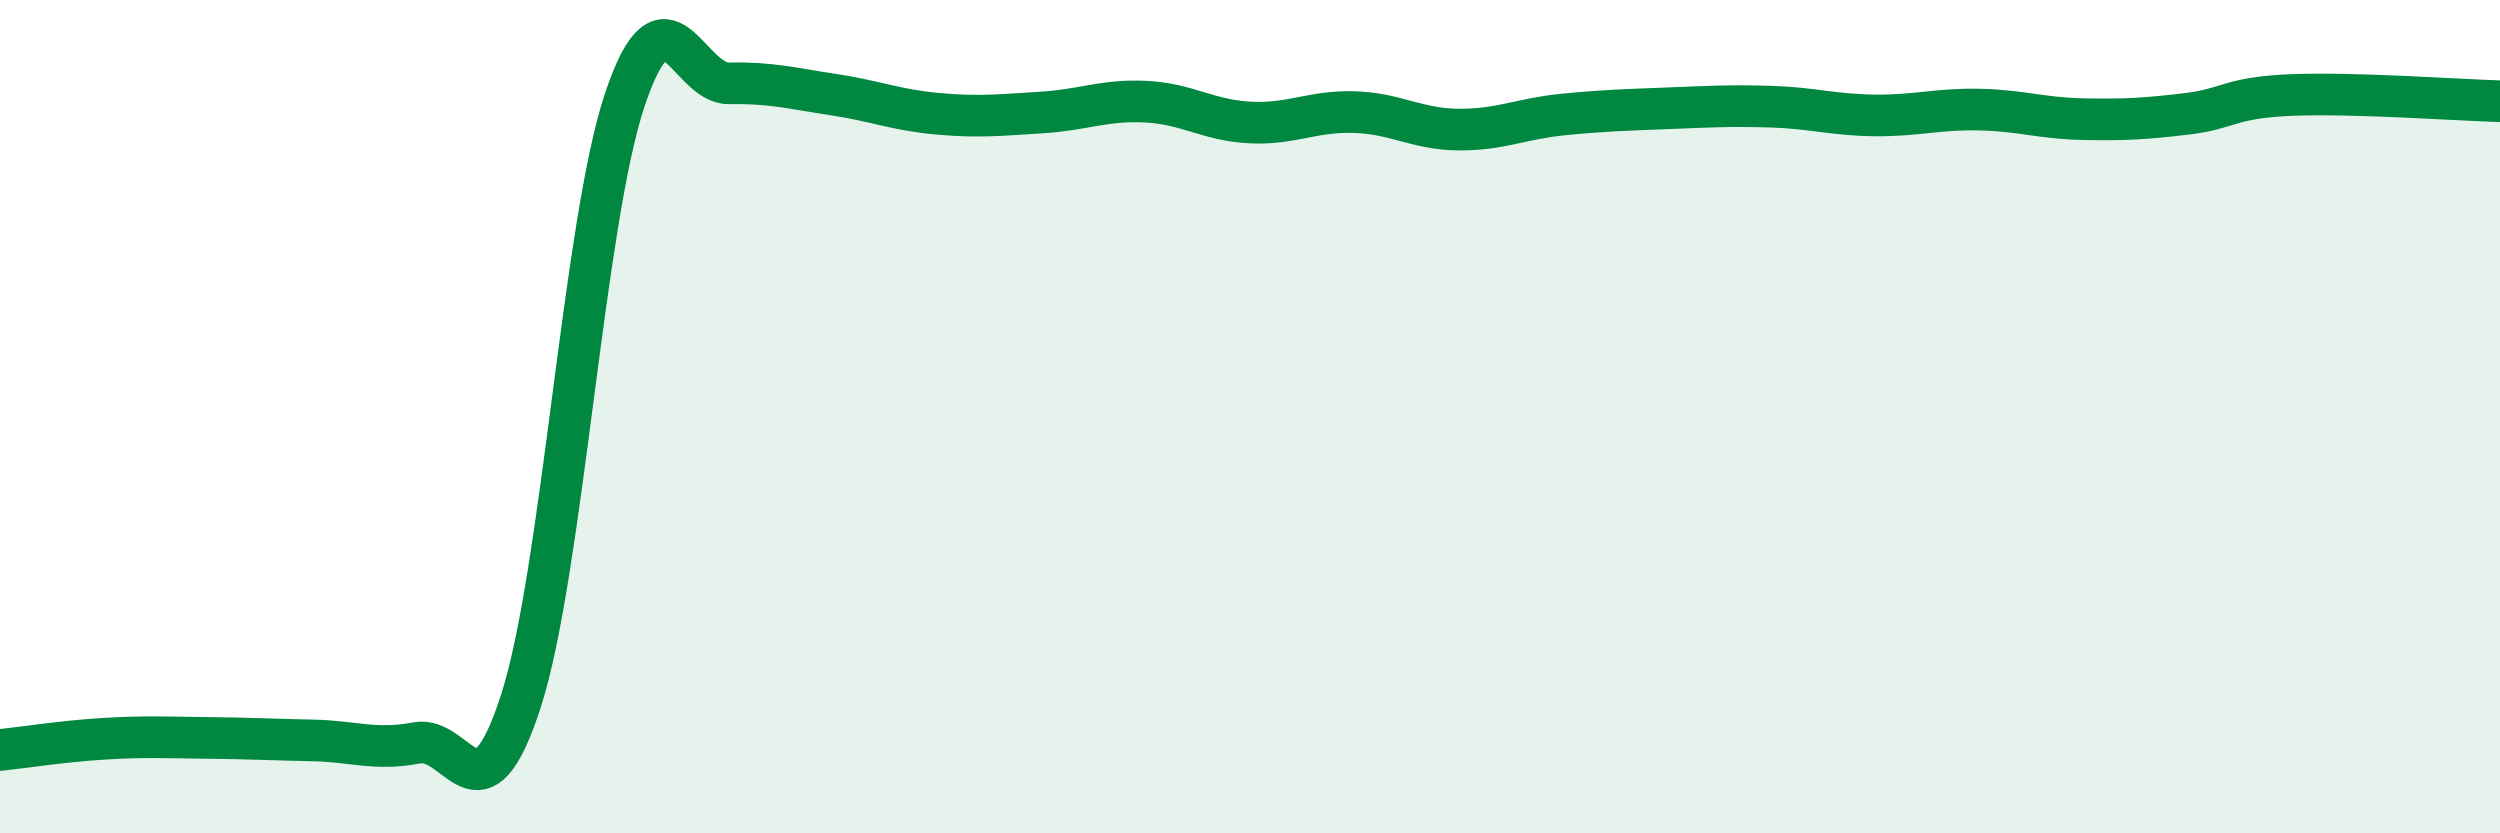 
    <svg width="60" height="20" viewBox="0 0 60 20" xmlns="http://www.w3.org/2000/svg">
      <path
        d="M 0,18 C 0.5,17.95 1.5,17.79 2.5,17.73 C 3.5,17.67 4,17.7 5,17.71 C 6,17.72 6.5,17.75 7.5,17.77 C 8.5,17.79 9,18.02 10,17.83 C 11,17.64 11.5,19.92 12.5,16.83 C 13.5,13.74 14,5.35 15,2.38 C 16,-0.59 16.5,2.02 17.5,2 C 18.5,1.98 19,2.12 20,2.27 C 21,2.42 21.5,2.64 22.5,2.73 C 23.5,2.82 24,2.76 25,2.7 C 26,2.64 26.5,2.39 27.5,2.44 C 28.5,2.49 29,2.89 30,2.94 C 31,2.99 31.5,2.66 32.5,2.69 C 33.5,2.72 34,3.1 35,3.11 C 36,3.12 36.5,2.85 37.5,2.75 C 38.5,2.65 39,2.64 40,2.6 C 41,2.56 41.5,2.53 42.5,2.56 C 43.5,2.59 44,2.76 45,2.77 C 46,2.78 46.5,2.61 47.5,2.63 C 48.5,2.65 49,2.84 50,2.86 C 51,2.88 51.5,2.85 52.5,2.73 C 53.5,2.61 53.5,2.34 55,2.28 C 56.5,2.22 59,2.4 60,2.43L60 20L0 20Z"
        fill="#008740"
        opacity="0.1"
        stroke-linecap="round"
        stroke-linejoin="round"
      />
      <path
        d="M 0,18 C 0.5,17.95 1.5,17.79 2.5,17.73 C 3.5,17.67 4,17.7 5,17.71 C 6,17.72 6.5,17.75 7.5,17.77 C 8.5,17.79 9,18.02 10,17.83 C 11,17.64 11.5,19.92 12.5,16.83 C 13.5,13.74 14,5.35 15,2.38 C 16,-0.59 16.5,2.02 17.5,2 C 18.5,1.98 19,2.12 20,2.27 C 21,2.42 21.5,2.64 22.5,2.73 C 23.5,2.82 24,2.76 25,2.7 C 26,2.64 26.5,2.39 27.5,2.44 C 28.5,2.49 29,2.89 30,2.94 C 31,2.99 31.5,2.66 32.5,2.69 C 33.5,2.72 34,3.1 35,3.11 C 36,3.12 36.5,2.85 37.5,2.75 C 38.5,2.65 39,2.64 40,2.6 C 41,2.56 41.5,2.53 42.5,2.56 C 43.5,2.59 44,2.76 45,2.77 C 46,2.78 46.5,2.61 47.5,2.63 C 48.5,2.65 49,2.84 50,2.86 C 51,2.88 51.5,2.85 52.5,2.73 C 53.5,2.61 53.5,2.34 55,2.28 C 56.5,2.22 59,2.4 60,2.43"
        stroke="#008740"
        stroke-width="1"
        fill="none"
        stroke-linecap="round"
        stroke-linejoin="round"
      />
    </svg>
  